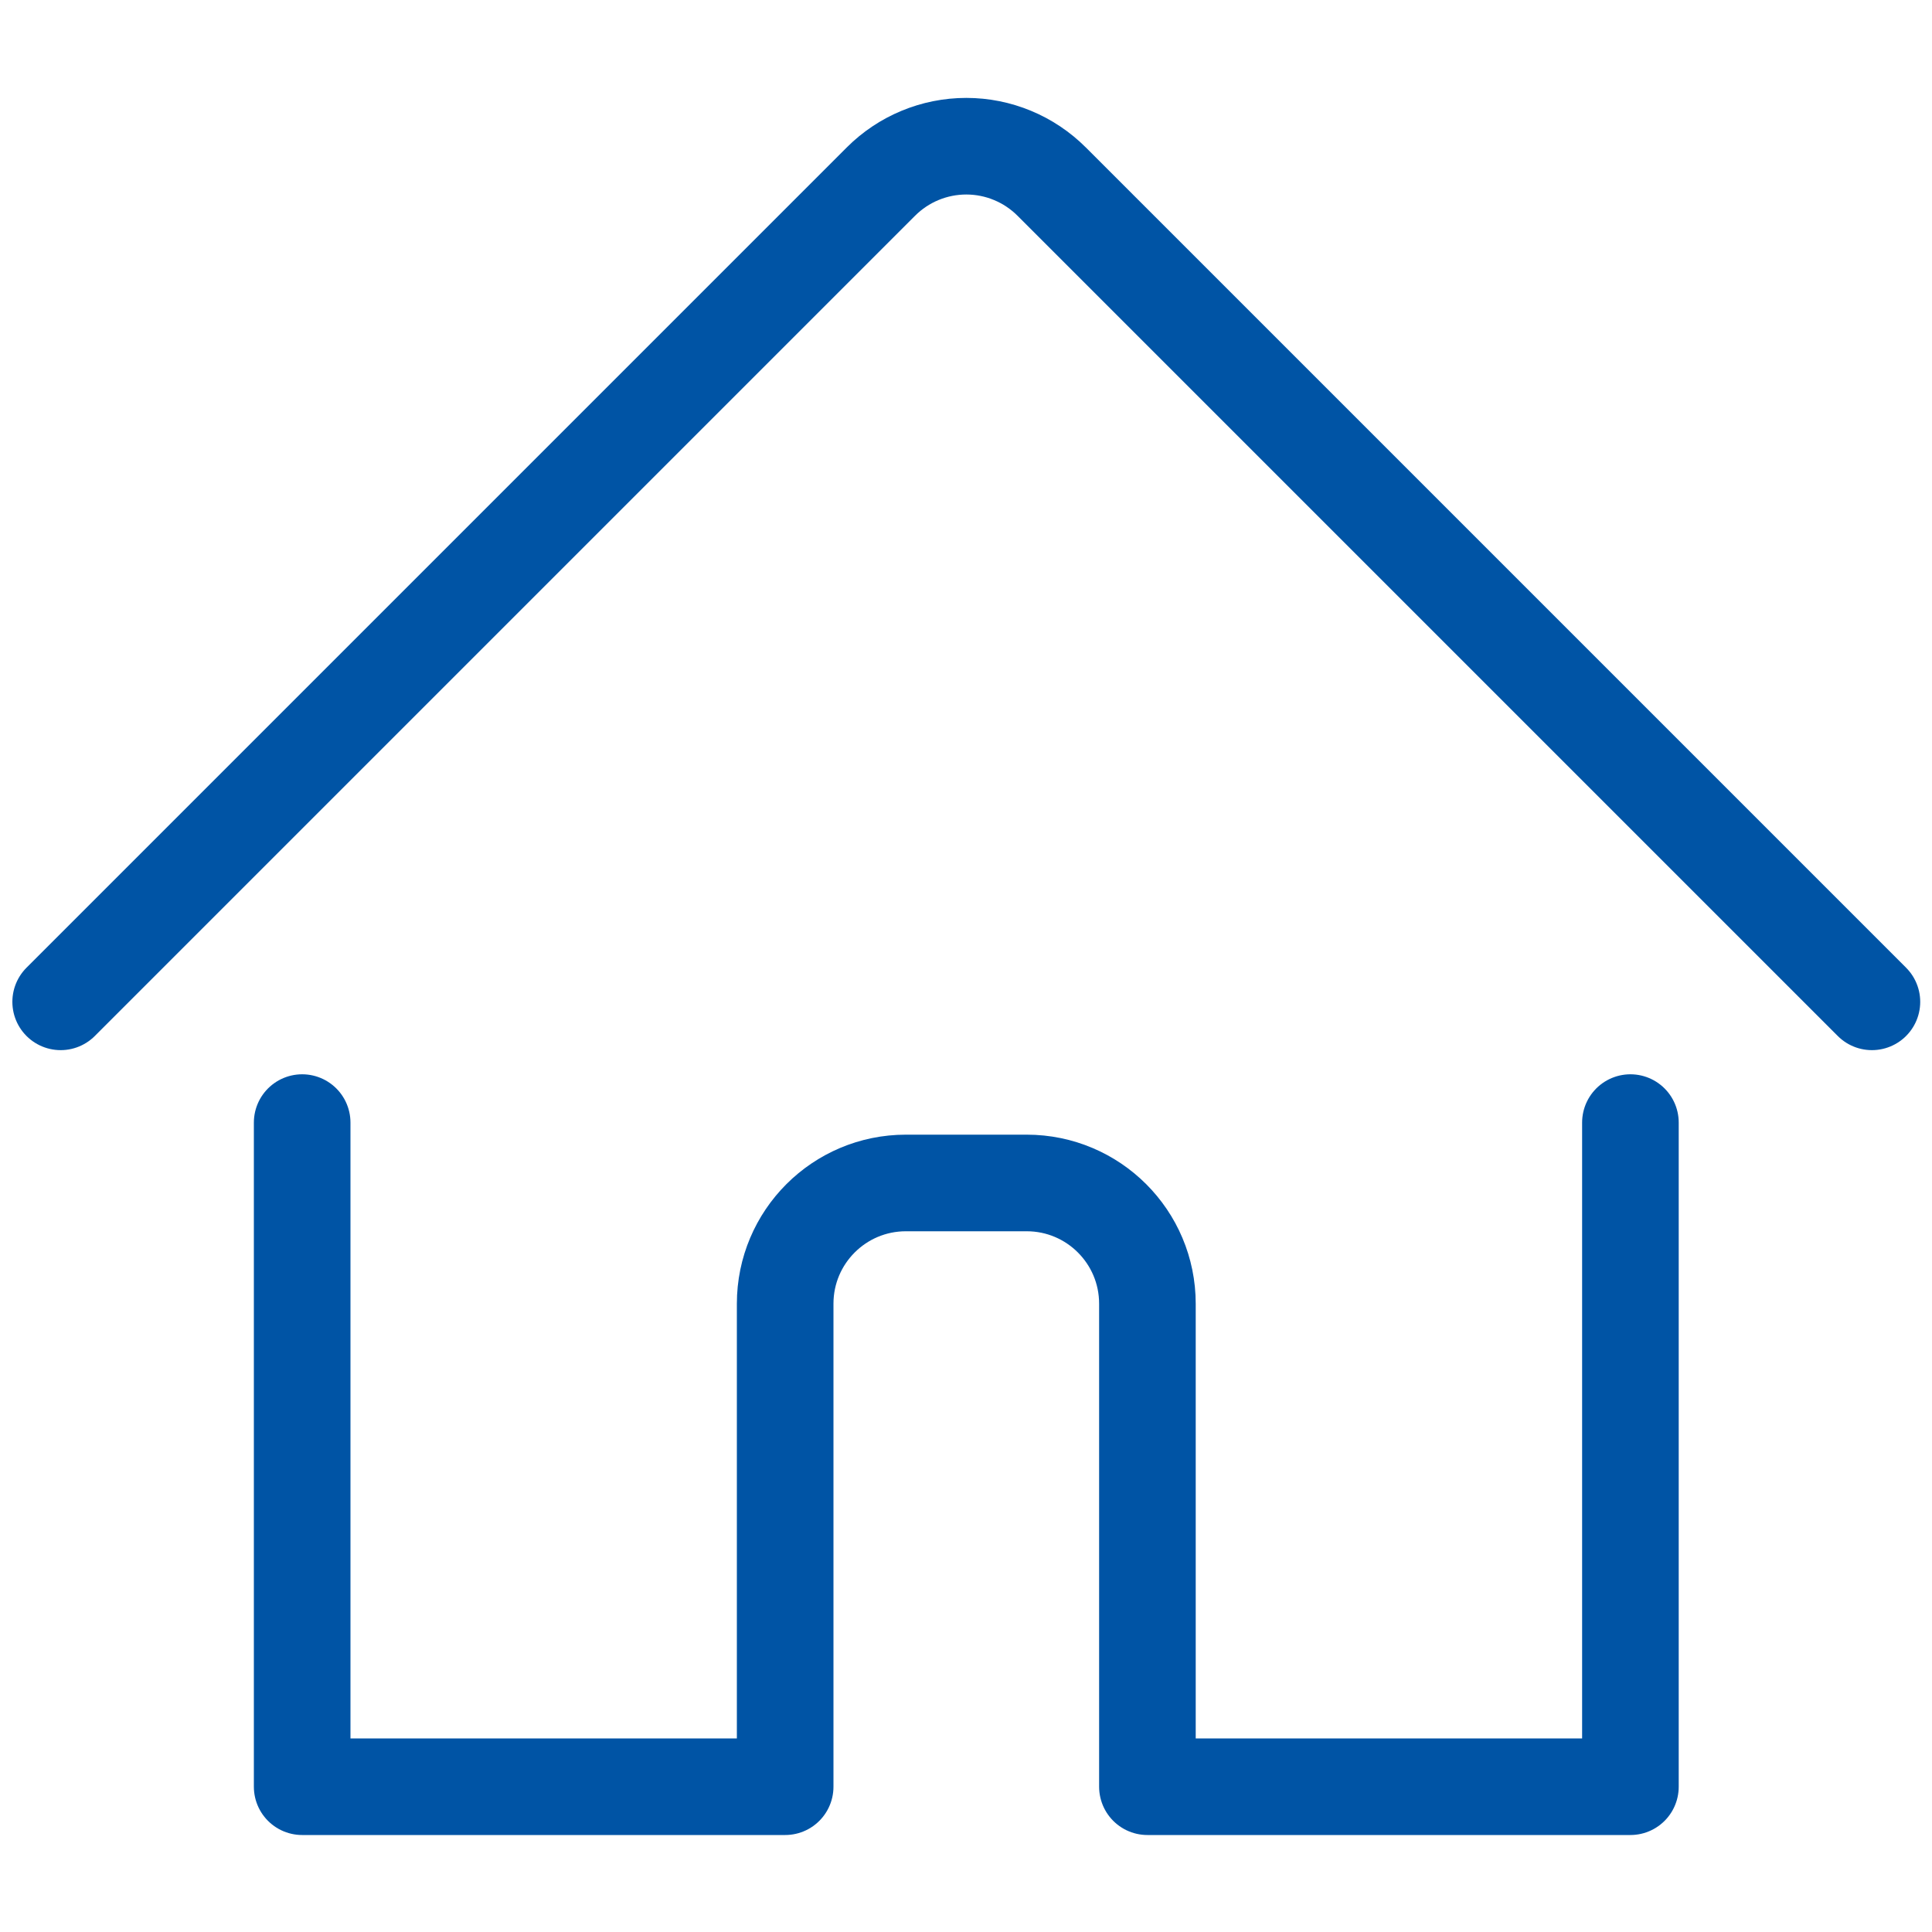 <svg width="40" height="40" viewBox="0 0 40 40" fill="none" xmlns="http://www.w3.org/2000/svg">
<path d="M6.256 23.242V36.992H16.256V26.992C16.256 25.611 17.375 24.492 18.756 24.492H21.256C22.637 24.492 23.756 25.611 23.756 26.992V36.992H33.756V23.242" stroke="#0054A5" stroke-width="2" stroke-linecap="round" stroke-linejoin="round"/>
<path d="M1.256 20.742L18.238 3.76C18.706 3.291 19.343 3.027 20.006 3.027C20.669 3.027 21.305 3.291 21.774 3.76L38.756 20.742" stroke="#0054A5" stroke-width="2" stroke-linecap="round" stroke-linejoin="round"/>
</svg>
